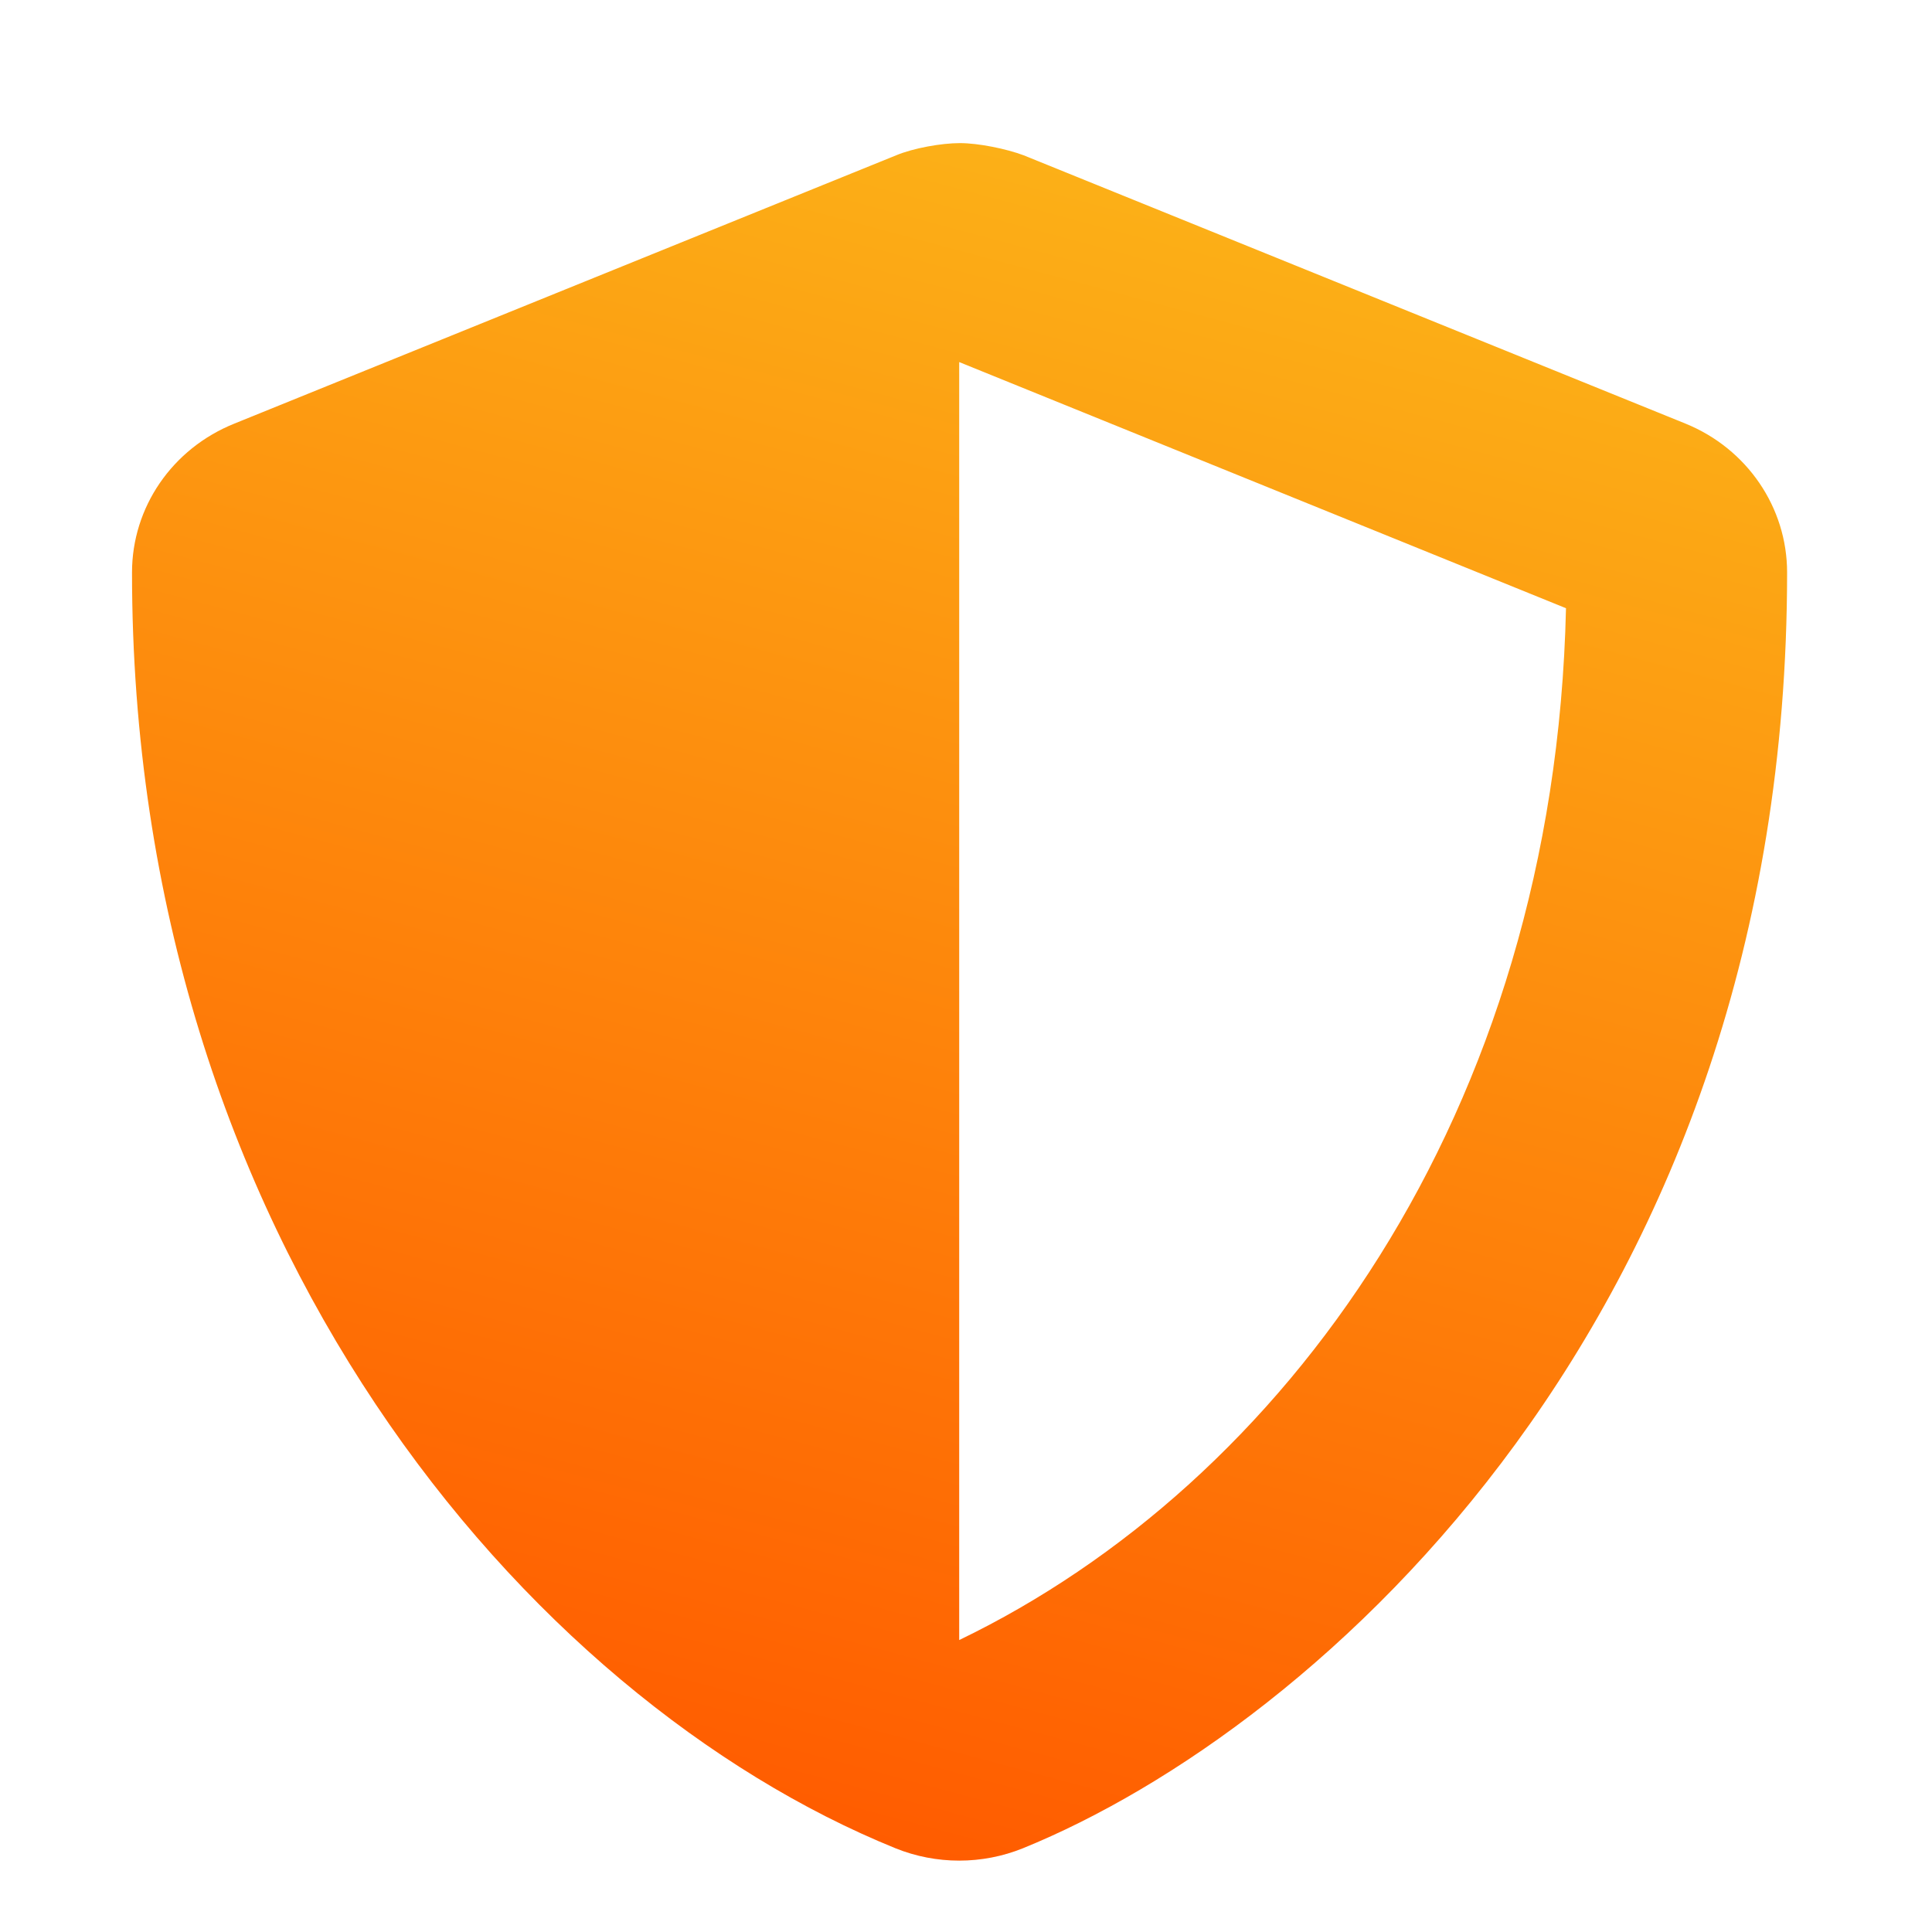 <svg width="27" height="27" viewBox="0 0 27 27" fill="none" xmlns="http://www.w3.org/2000/svg">
<g clip-path="url(#clip0_341_922)">
<path d="M24.975 8C24.975 18.37 18.425 24.15 14.295 25.83C13.725 26.06 13.085 26.06 12.515 25.83C7.365 23.74 1.845 17.31 1.845 8C1.845 7.09 2.405 6.27 3.275 5.92L12.525 2.17C12.765 2.07 13.155 2 13.415 2C13.675 2 14.065 2.08 14.305 2.17L23.555 5.92C24.415 6.27 24.975 7.09 24.975 8ZM21.885 8.5L13.405 5.06V22.92C17.925 20.74 21.725 15.59 21.885 8.5Z" fill="url(#paint0_linear_341_922)"/>
</g>
<defs>
<linearGradient id="paint0_linear_341_922" x1="9.225" y1="24.96" x2="15.275" y2="2.42" gradientUnits="userSpaceOnUse">
<stop stop-color="#FF5C00"/>
<stop offset="1" stop-color="#FCB017"/>
</linearGradient>
<clipPath id="clip0_341_922">
<rect width="25.31" height="25.72" fill="white" transform="translate(0.845 0.72)"/>
</clipPath>
</defs>
</svg>
